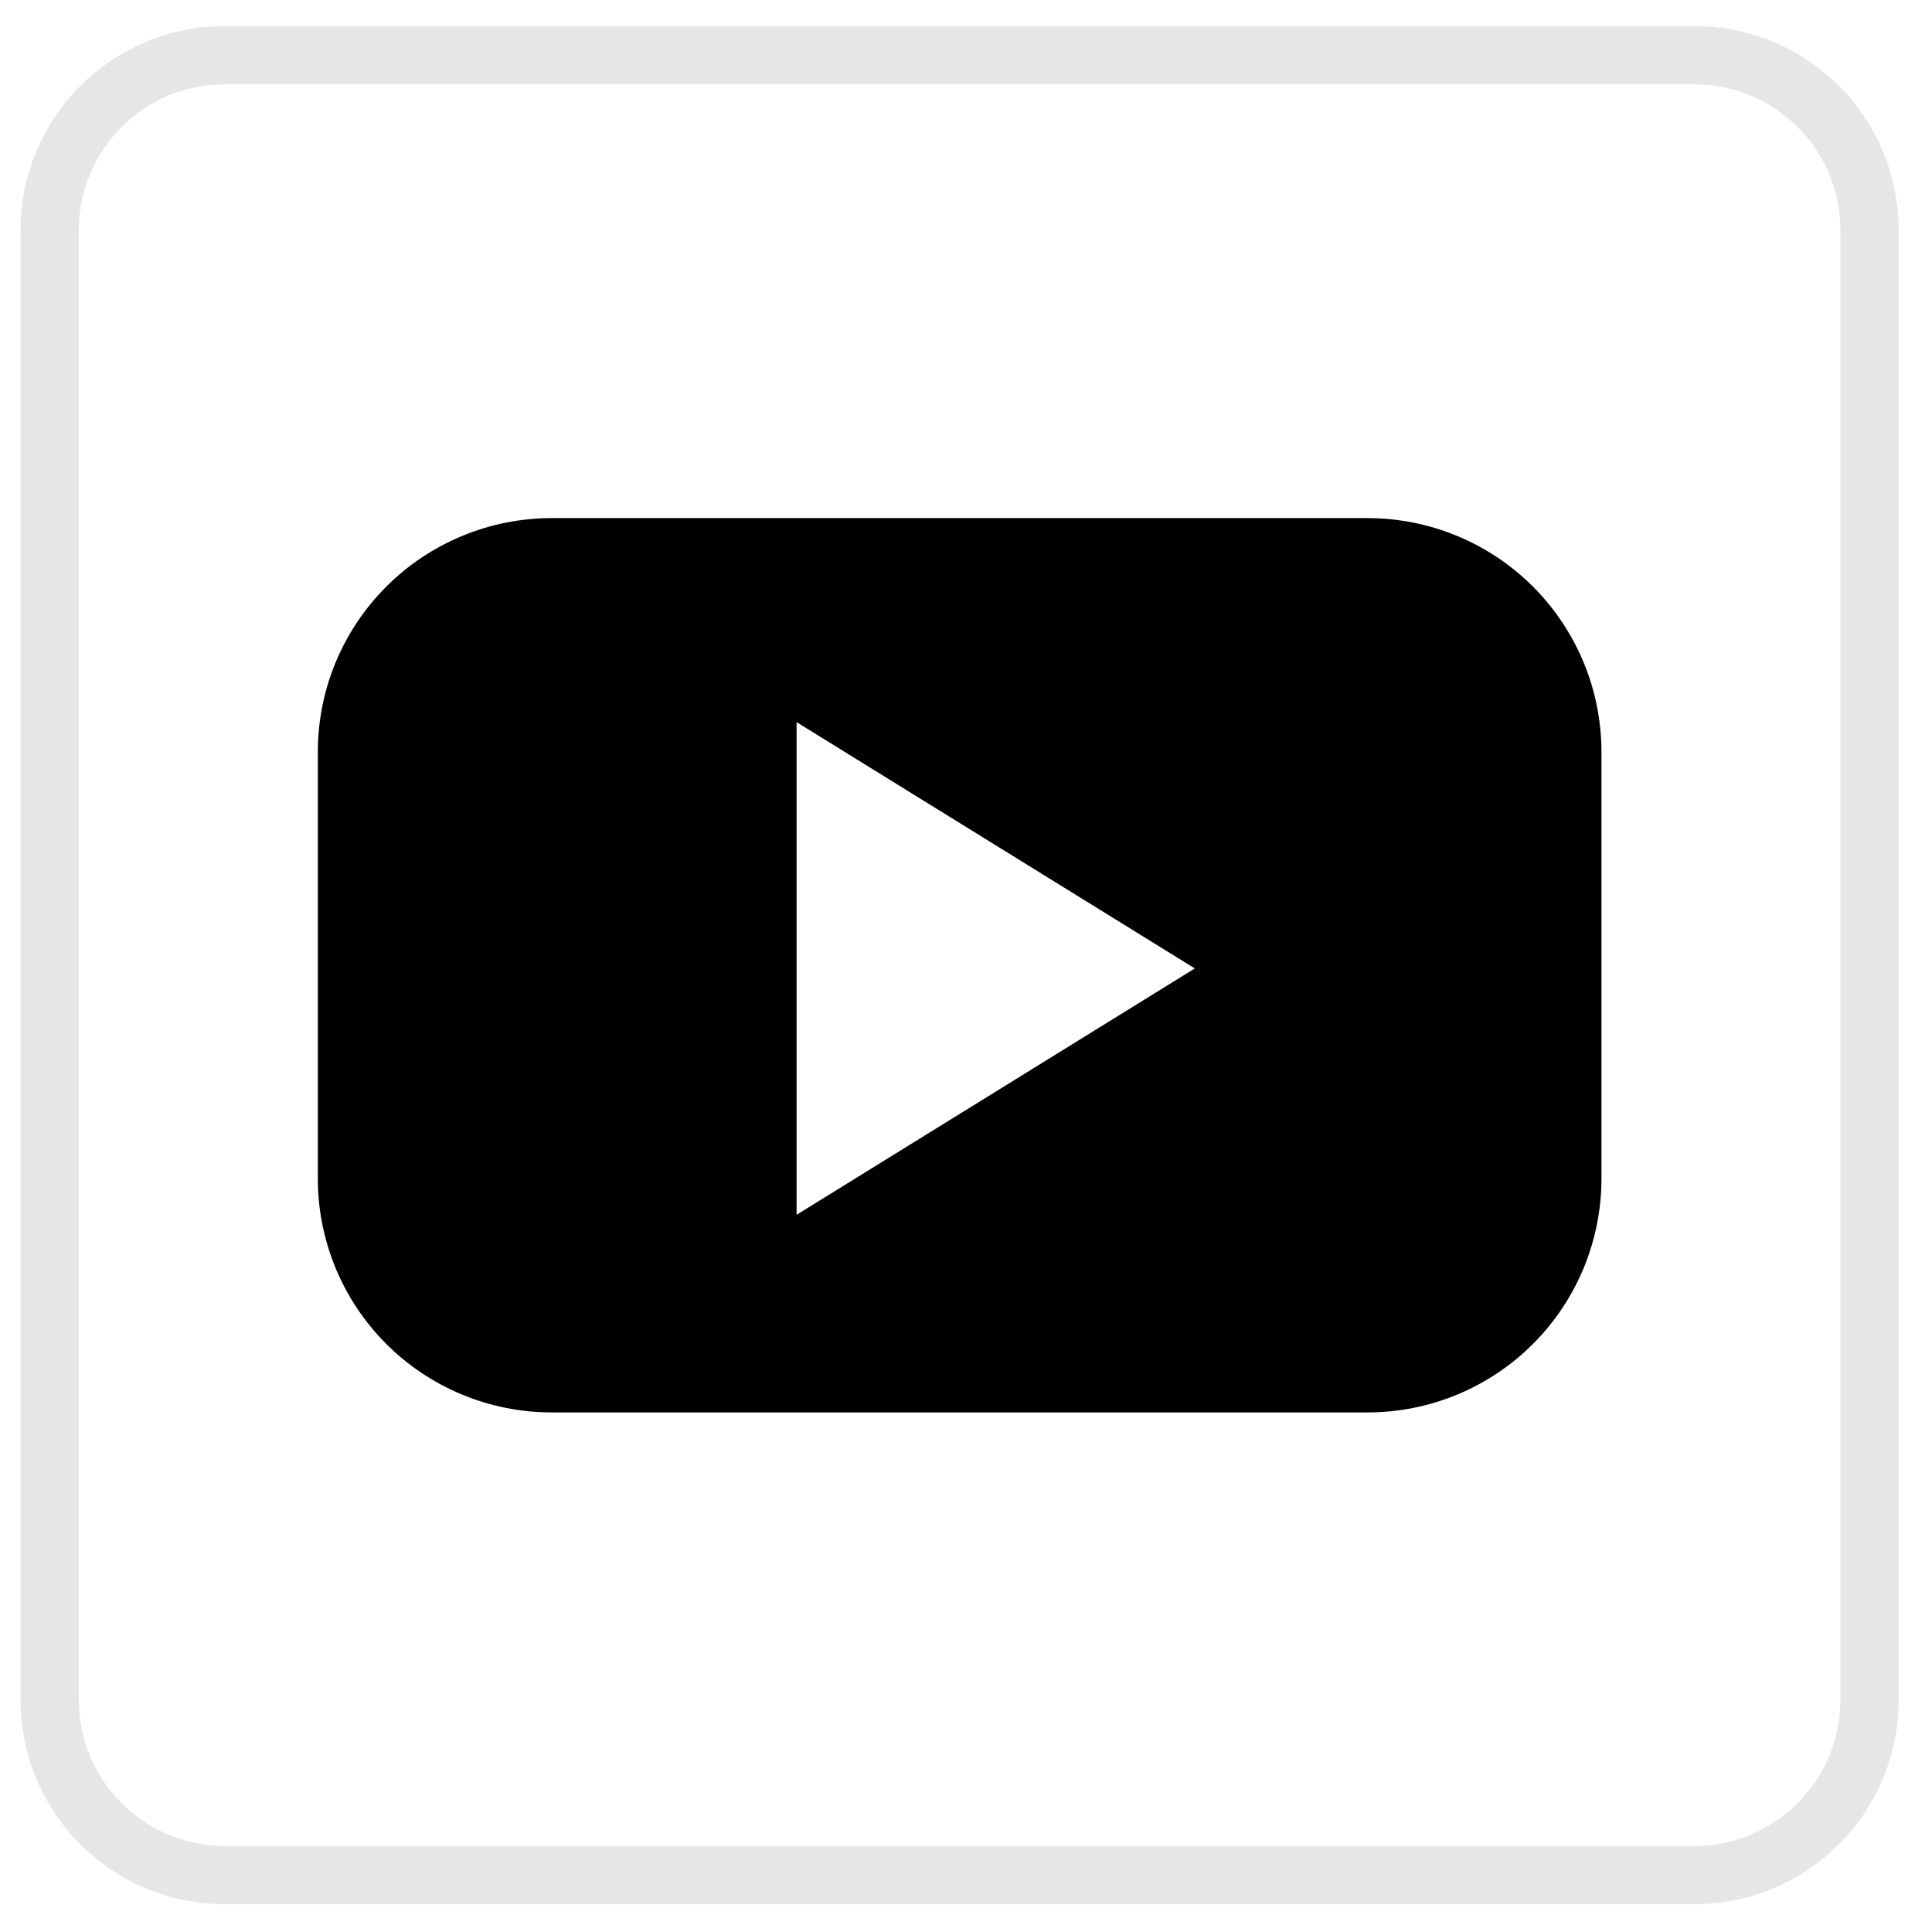 <svg width="35" height="35" viewBox="0 0 35 35" fill="none" xmlns="http://www.w3.org/2000/svg">
<path opacity="0.099" d="M30.698 1H4.07C2.319 1 0.9 2.419 0.9 4.169V30.798C0.9 32.548 2.319 33.968 4.07 33.968H30.698C32.449 33.968 33.868 32.548 33.868 30.798V4.169C33.868 2.419 32.449 1 30.698 1Z" stroke="black" stroke-width="1.056"/>
<path d="M24.786 9.386H9.984C8.864 9.389 7.79 9.835 6.998 10.627C6.206 11.419 5.76 12.492 5.758 13.612V21.361C5.76 22.482 6.206 23.555 6.998 24.347C7.79 25.139 8.864 25.585 9.984 25.587H24.786C25.906 25.585 26.979 25.139 27.771 24.347C28.563 23.555 29.009 22.482 29.012 21.361V13.612C29.009 12.492 28.563 11.419 27.771 10.627C26.979 9.835 25.906 9.389 24.786 9.386ZM18.038 19.776L14.431 22.007V13.082L18.038 15.313L21.645 17.544L18.038 19.776Z" fill="black"/>
</svg>